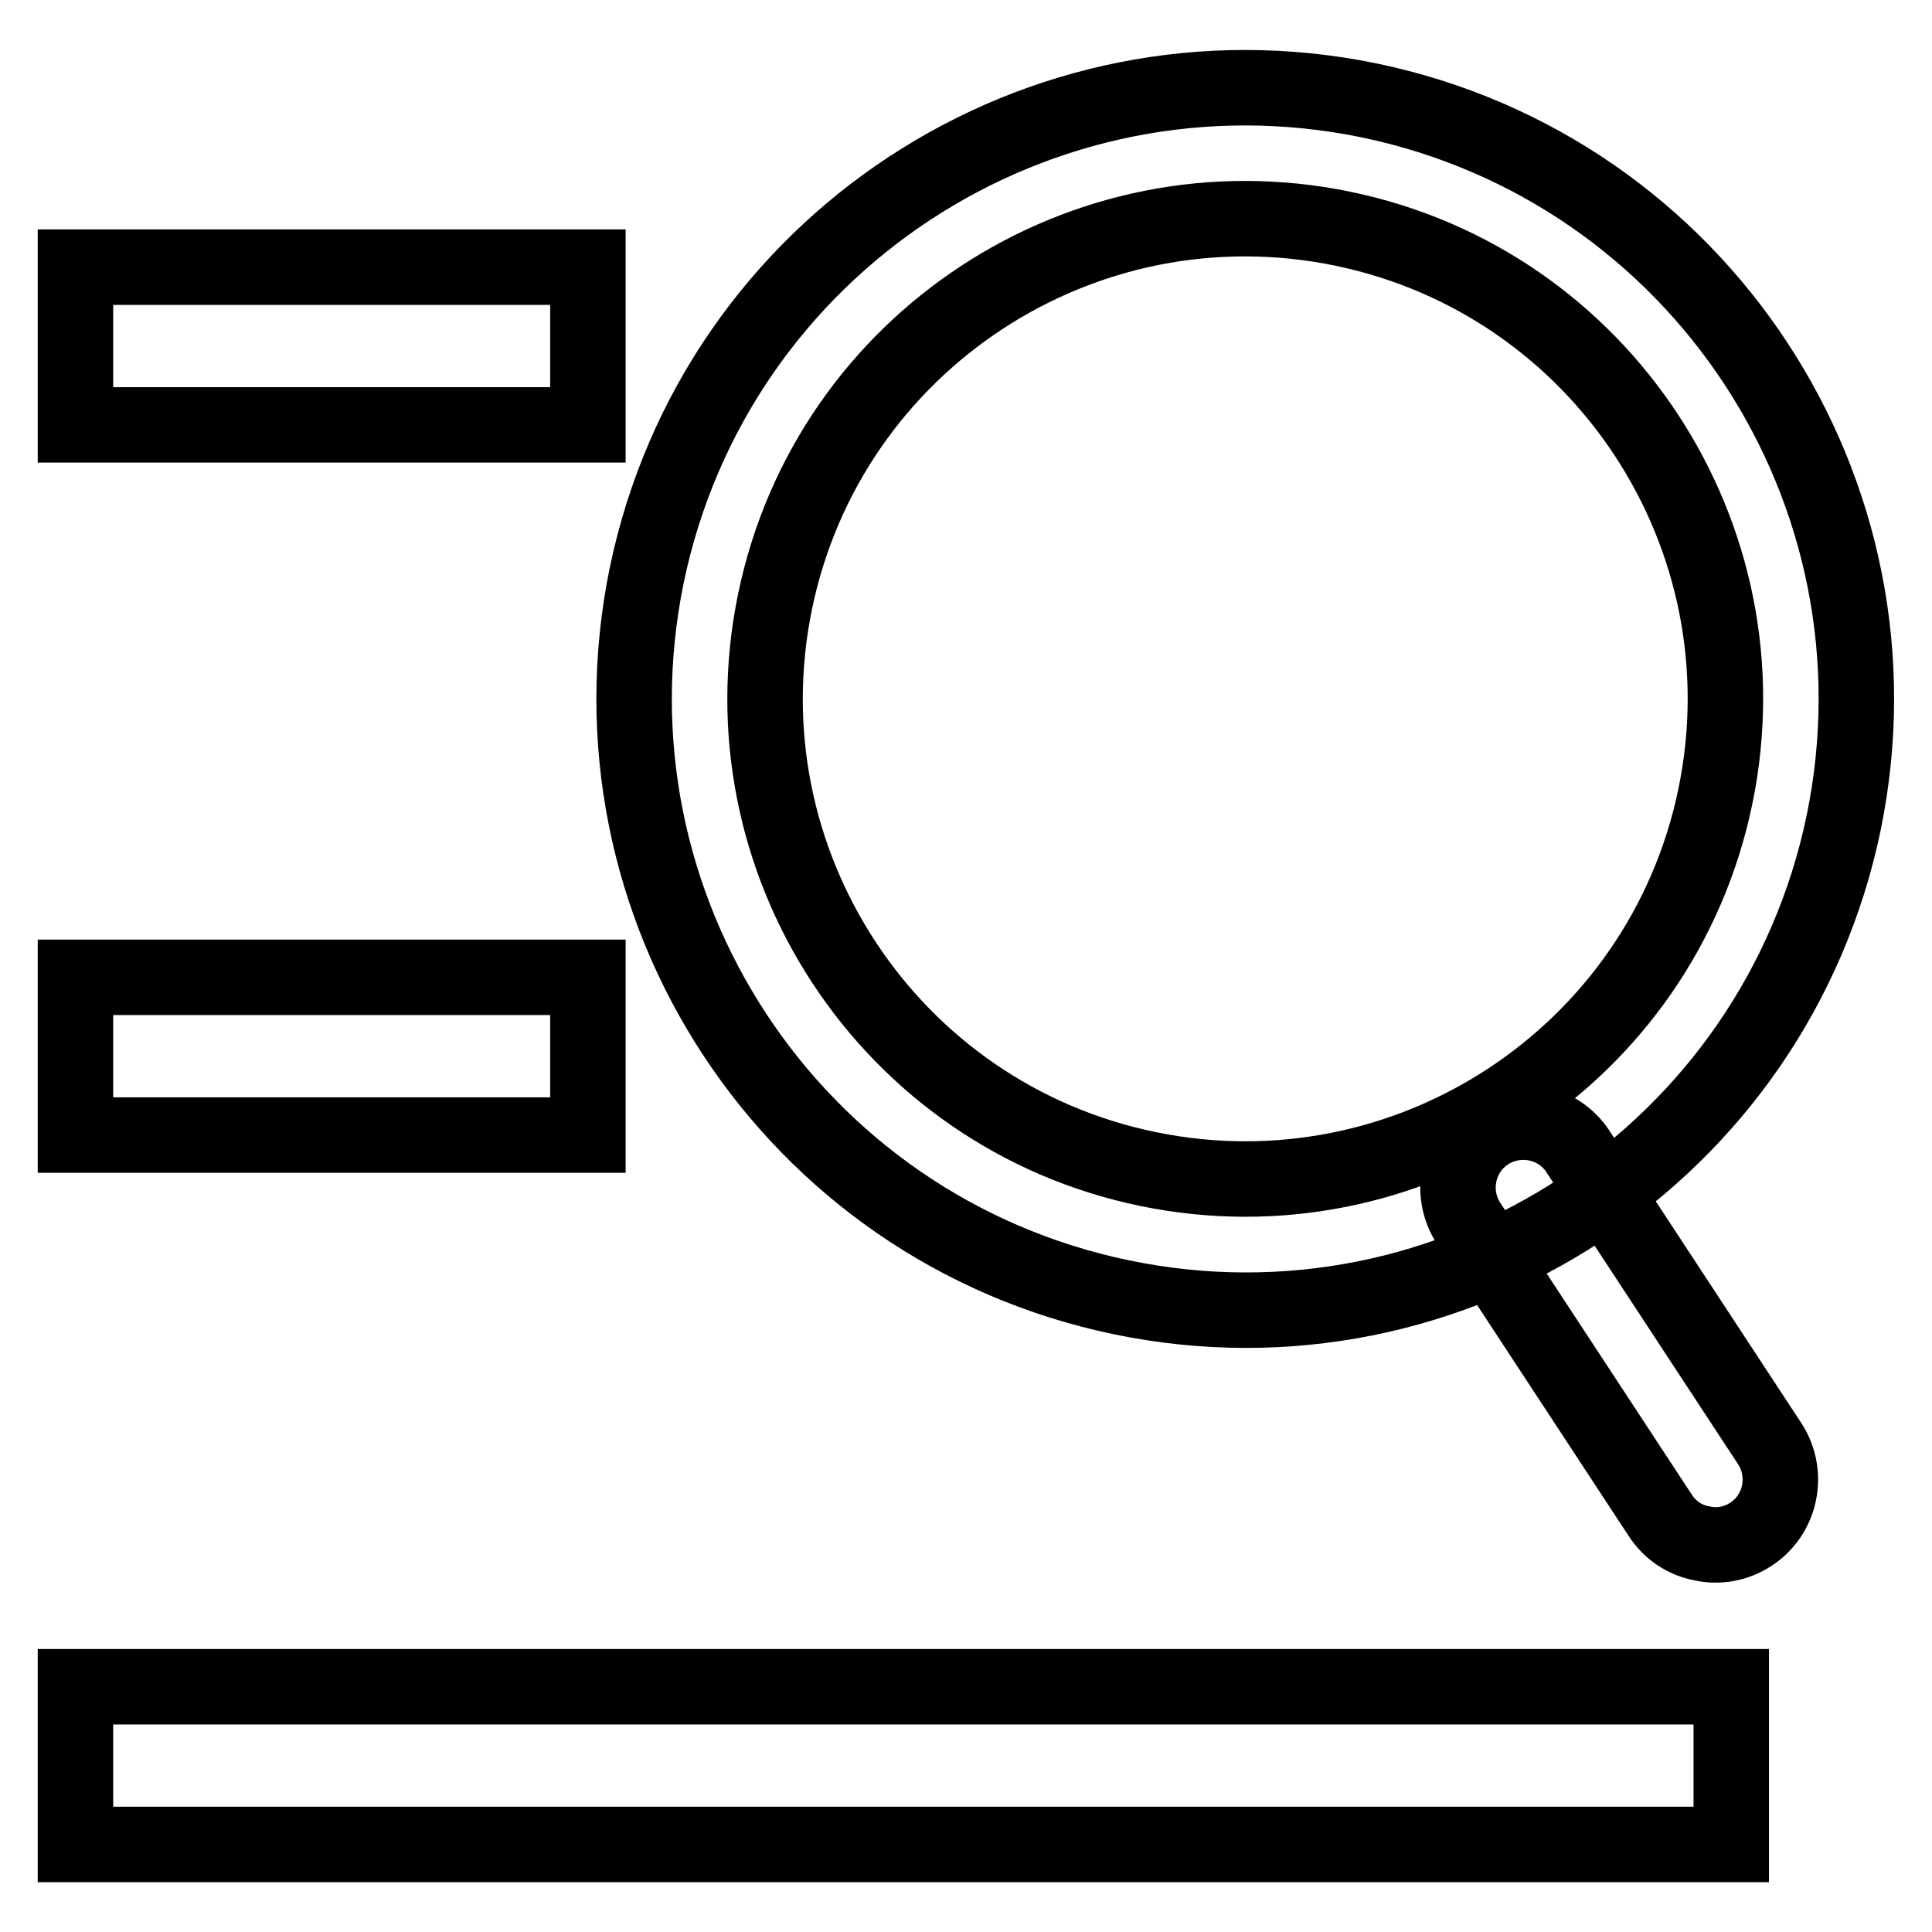 <?xml version="1.0" encoding="utf-8"?>
<!-- Svg Vector Icons : http://www.onlinewebfonts.com/icon -->
<!DOCTYPE svg PUBLIC "-//W3C//DTD SVG 1.1//EN" "http://www.w3.org/Graphics/SVG/1.1/DTD/svg11.dtd">
<svg version="1.1" xmlns="http://www.w3.org/2000/svg" xmlns:xlink="http://www.w3.org/1999/xlink" x="0px" y="0px" viewBox="0 0 256 256" enable-background="new 0 0 256 256" xml:space="preserve">
<g> <path stroke-width="10" fill-opacity="0" stroke="#000000"  d="M10,35.4h67.9v20.9H10V35.4z M10,223.5h219.4v20.9H10V223.5z M10,129.5h67.9v20.9H10V129.5z M225.5,204.5 c-2.2-0.4-4.2-1.7-5.5-3.7l-25.4-38.7c-2.6-4-1.5-9.4,2.5-12c4-2.6,9.4-1.5,12,2.5l25.4,38.7c2.6,4,1.5,9.4-2.5,12 C230,204.6,227.7,205,225.5,204.5z M148.6,171.9c-43.8-9.1-71.9-51.9-62.9-95.7c9.1-43.8,51.9-71.9,95.7-62.9 c43.8,9.1,71.9,51.9,62.9,95.7C235.2,152.8,192.4,181,148.6,171.9z M227.3,105.5c7.1-34.4-15-68.1-49.4-75.2 c-34.4-7.1-68.1,15-75.2,49.4c-7.1,34.4,15,68.1,49.4,75.2C186.5,162,220.2,139.9,227.3,105.5z"/></g>
</svg>